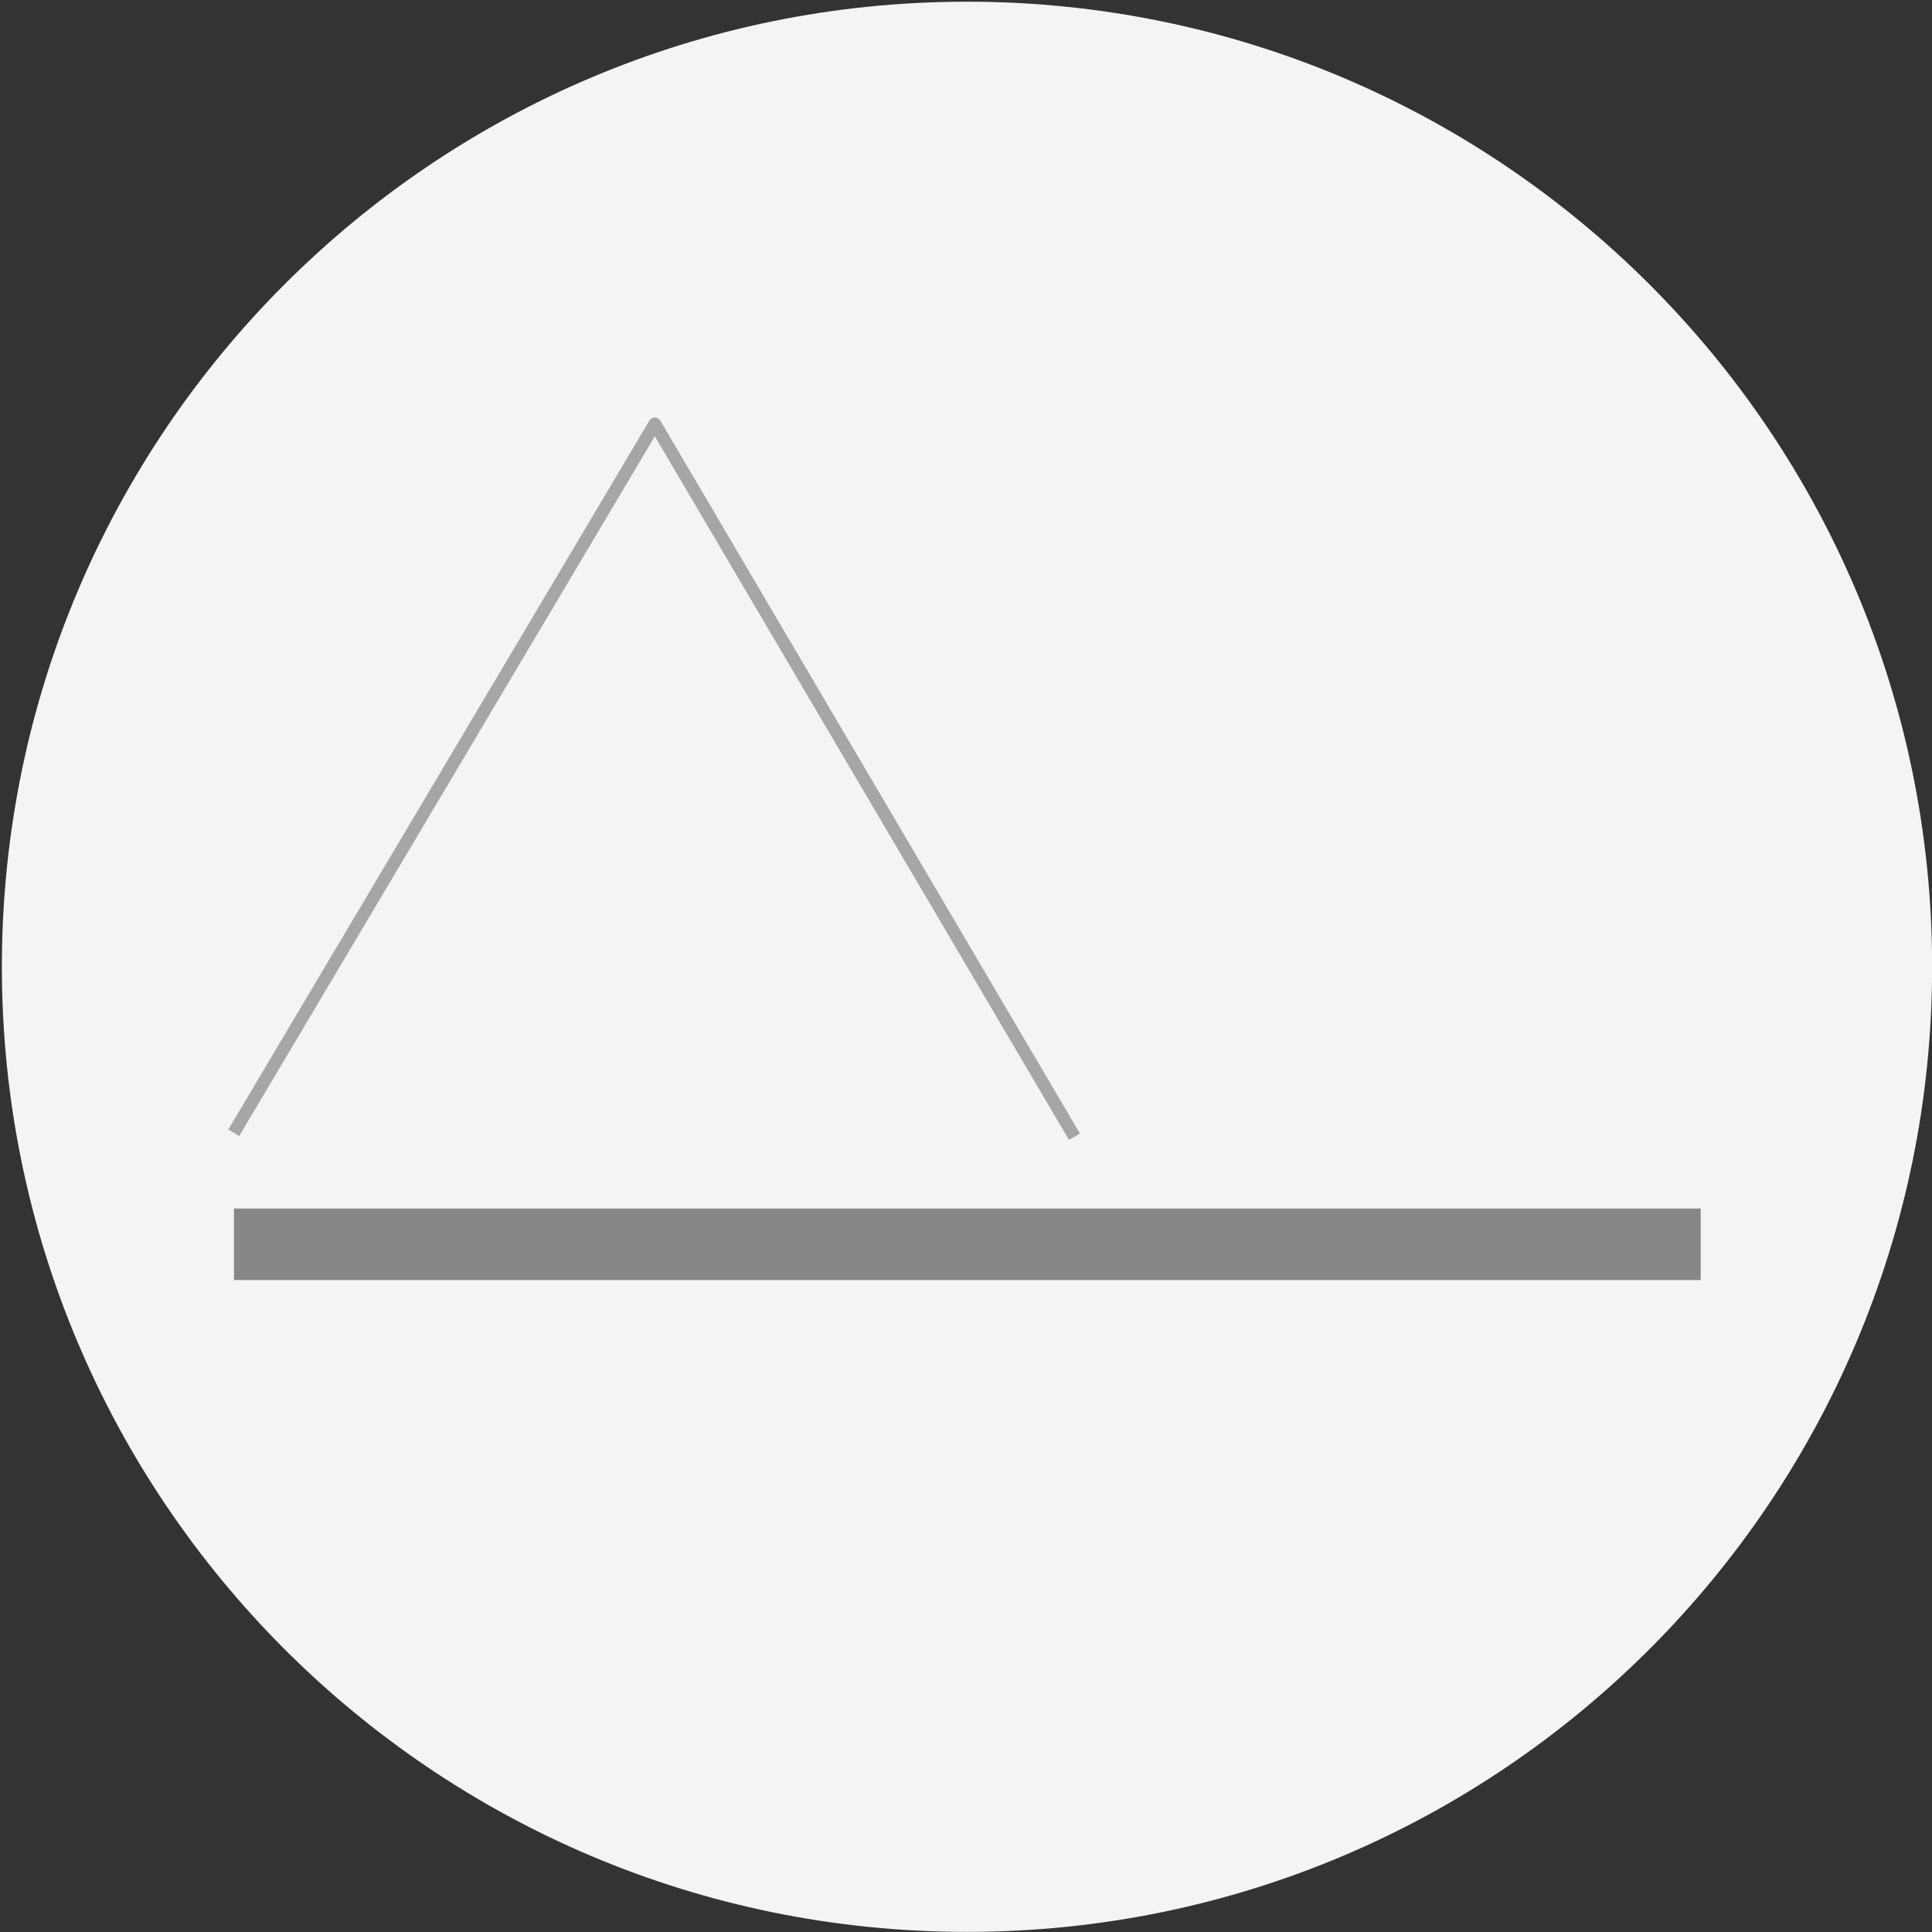 <svg width="32" height="32" viewBox="0 0 32 32" fill="none" xmlns="http://www.w3.org/2000/svg">
<rect x="0" y="0" width="32" height="32" fill="#333333" stroke="none"/>
<g clip-path="url(#clip0_2707_258773)">
<path d="M16.016 31.998C24.845 31.998 32.002 24.841 32.002 16.013C32.002 7.184 24.845 0.028 16.016 0.028C7.188 0.028 0.031 7.184 0.031 16.013C0.031 24.841 7.188 31.998 16.016 31.998Z" fill="#F4F4F4"/>
<path d="M28.169 20.017H3.875V21.202H28.169V20.017Z" fill="#878787"/>
<path fill-rule="evenodd" clip-rule="evenodd" d="M3.962 18.816L10.846 7.226C11.659 8.607 17.706 18.881 17.706 18.881L17.887 18.775L10.937 6.967C10.918 6.935 10.884 6.915 10.847 6.915C10.81 6.915 10.775 6.934 10.756 6.966L3.781 18.709L3.962 18.816Z" fill="#A6A6A6"/>
</g>
<defs>
<clipPath id="clip0_2707_258773">
<rect width="32" height="32" fill="white"/>
</clipPath>
</defs>
</svg>
